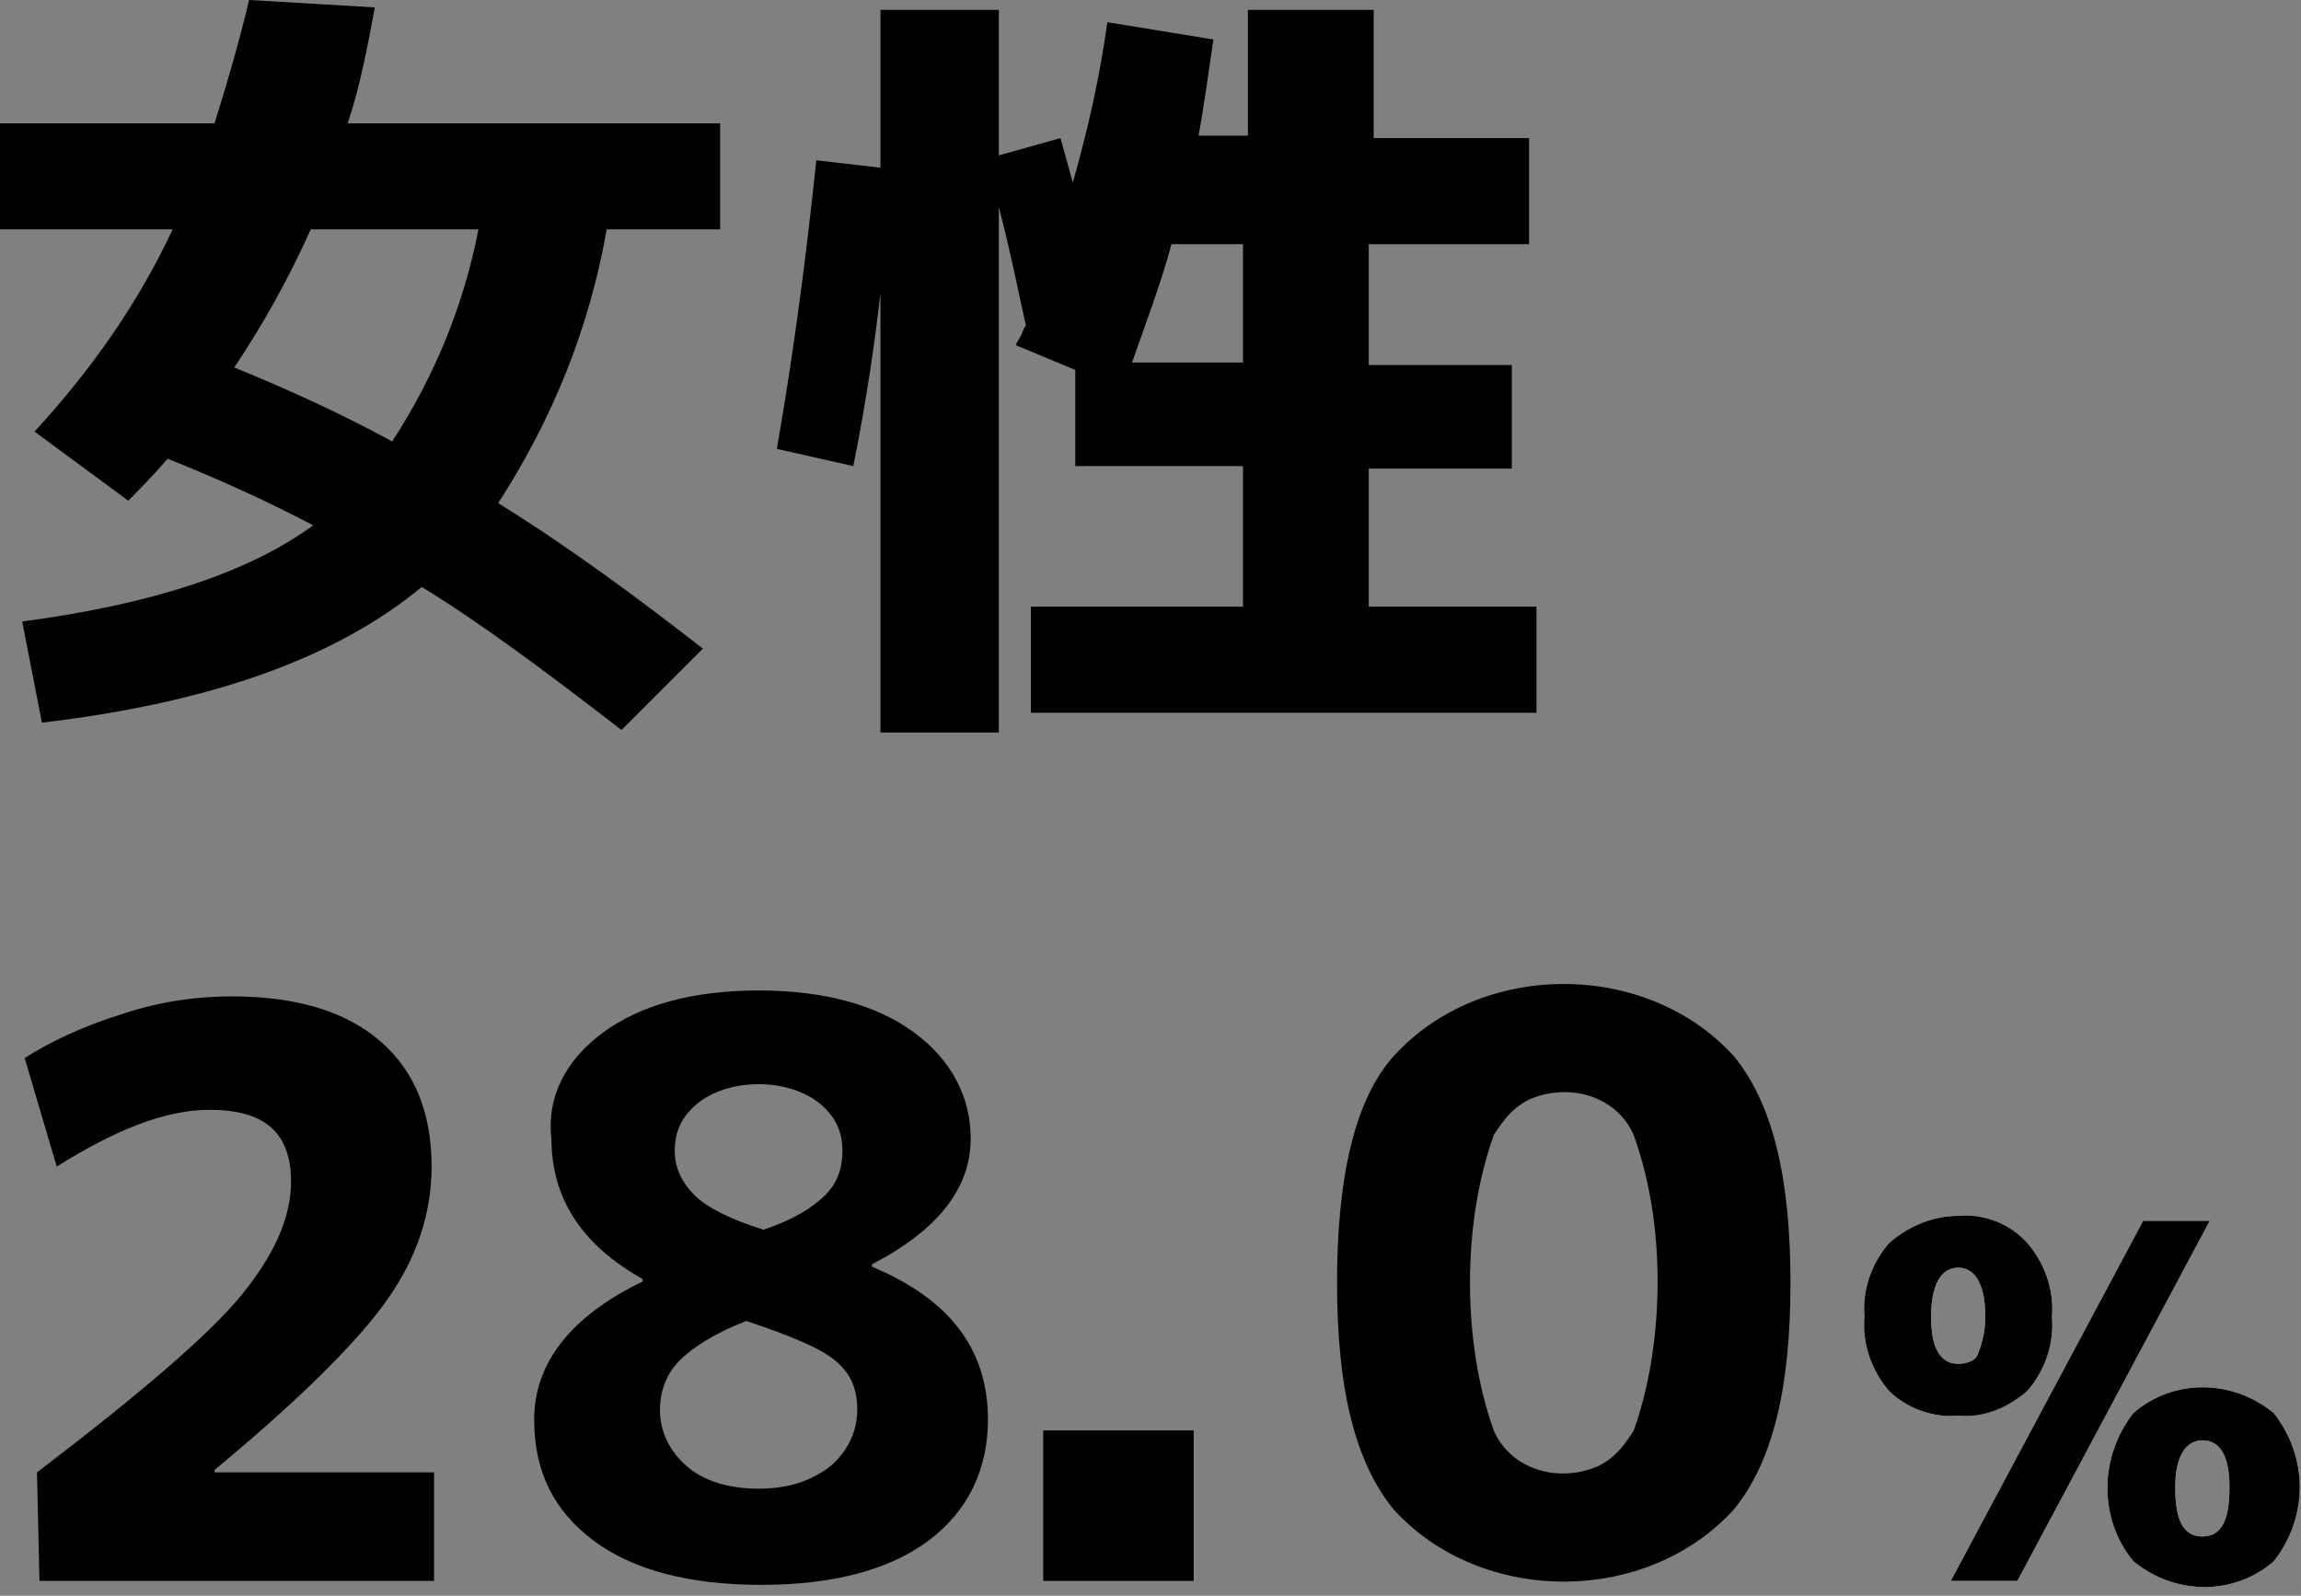 <?xml version="1.0" encoding="UTF-8" standalone="no"?>
<!-- Generator: Adobe Illustrator 26.0.2, SVG Export Plug-In . SVG Version: 6.00 Build 0)  -->

<svg
   version="1.1"
   id="svg38"
   sodipodi:docname="content_information_6_1.svg"
   x="0px"
   y="0px"
   viewBox="0 0 93.3 64.7"
   style="enable-background:new 0 0 93.3 64.7;"
   xml:space="preserve"
   inkscape:version="1.4 (86a8ad7, 2024-10-11)"
   xmlns:inkscape="http://www.inkscape.org/namespaces/inkscape"
   xmlns:sodipodi="http://sodipodi.sourceforge.net/DTD/sodipodi-0.dtd"
   xmlns="http://www.w3.org/2000/svg"
   xmlns:svg="http://www.w3.org/2000/svg"><rect x="0" y="0" width="93.3" height="64.7" fill="#808080" stroke="none"/><defs
   id="defs3" />
<style
   type="text/css"
   id="style1">
	.st0{fill:#FCFAFA;}
</style>
<sodipodi:namedview
   bordercolor="#666666"
   borderopacity="1"
   gridtolerance="10"
   guidetolerance="10"
   id="namedview40"
   inkscape:current-layer="svg38"
   inkscape:cx="-5.721378"
   inkscape:cy="7.6608282"
   inkscape:pagecheckerboard="true"
   inkscape:pageopacity="0"
   inkscape:pageshadow="2"
   inkscape:window-height="1009"
   inkscape:window-maximized="1"
   inkscape:window-width="1920"
   inkscape:window-x="-8"
   inkscape:window-y="-8"
   inkscape:zoom="5.1561005"
   objecttolerance="10"
   pagecolor="#ffffff"
   showgrid="false"
   inkscape:showpageshadow="2"
   inkscape:deskcolor="#d1d1d1">
	</sodipodi:namedview>
<path
   id="path8-35"
   inkscape:connector-curvature="0"
   d="M10.1,0l5.1,0.3c-0.3,1.6-0.6,3.2-1.1,4.7h15.1v4.3h-4.6  c-0.7,4-2.2,7.7-4.4,11.1c2.9,1.8,5.6,3.8,8.3,5.9l-3.3,3.3c-3.1-2.4-5.8-4.4-8.1-5.8c-3.5,2.9-8.6,4.7-15.4,5.5l-0.8-4.1  c5.3-0.7,9.2-2,11.8-3.9c-1.9-1-3.9-1.9-5.9-2.7c-0.7,0.8-1.2,1.3-1.6,1.7l-3.8-2.8C3.7,15,5.6,12.3,7,9.3H0V5h8.7  C9.2,3.4,9.7,1.7,10.1,0z M15.9,17.9c1.7-2.6,2.9-5.5,3.5-8.6h-6.8c-0.9,2-1.9,3.8-3.1,5.6C11.7,15.8,13.9,16.8,15.9,17.9z" />
<path
   id="path24-5"
   inkscape:connector-curvature="0"
   d="M55.5,24.6h6.8v4.3H41.8v-4.3h8.6v-5.7h-6.8V15l-2.4-1  c0-0.1,0.1-0.2,0.2-0.4c0.1-0.2,0.1-0.3,0.2-0.4c-0.3-1.3-0.6-2.9-1.1-4.8v21.3h-4.8V11.9c-0.2,1.7-0.5,4-1.1,7l-3.1-0.7  c0.7-4,1.2-7.9,1.6-11.7l2.6,0.3V0.4h4.8v5.9L43,5.6l0.5,1.8c0.6-2.1,1.1-4.3,1.4-6.5l4.3,0.7C49,3,48.8,4.4,48.6,5.5h2V0.4h5.1v5.2  H62v4.3h-6.5v4.9h5.8V19h-5.8V24.6z M45.9,14.7h4.5V9.9h-2.9C47.1,11.4,46.5,13,45.9,14.7z" />
<path
   id="path30-8"
   inkscape:connector-curvature="0"
   d="M42.3,64.1V58h6.1v6.1H42.3z" />
<path
   d="M1.5,59.7c4.2-3.2,7-5.6,8.3-7.2c1.3-1.6,2-3.1,2-4.6c0-2-1.1-2.9-3.3-2.9c-1.8,0-3.8,0.8-6.2,2.3L1,42.9  c1.1-0.7,2.4-1.3,4-1.8c1.5-0.5,3-0.7,4.4-0.7c2.6,0,4.6,0.6,6,1.8s2.1,2.9,2.1,5.1c0,1.9-0.6,3.7-1.8,5.4s-3.5,4-7,6.9v0.1h8.9v4.4  h-16L1.5,59.7L1.5,59.7z"
   id="path1" />


<path
   id="path20-6"
   inkscape:connector-curvature="0"
   class="st0"
   d="M76.6,50.4c0.8-0.7,1.8-1.1,2.8-1.1c1-0.1,2.1,0.3,2.8,1.1  c0.7,0.8,1.1,1.9,1,3c0.1,1.1-0.3,2.2-1,3c-0.8,0.7-1.8,1.1-2.8,1c-1,0.1-2.1-0.3-2.8-1c-0.7-0.8-1.1-1.9-1-3  C75.5,52.3,75.9,51.2,76.6,50.4z M79.4,55.3c0.3,0,0.7-0.1,0.8-0.4c0.2-0.5,0.3-1,0.3-1.5c0-1.3-0.4-2-1.1-2s-1.1,0.7-1.1,2  S78.7,55.3,79.4,55.3z M86.9,49.5h2.7l-7.8,14.6h-2.7L86.9,49.5z M86.5,57.3c1.6-1.4,4-1.4,5.7,0c1.4,1.8,1.4,4.2,0,6  c-1.6,1.4-4,1.4-5.7,0C85.1,61.6,85.1,59.1,86.5,57.3z M89.3,62.3c0.8,0,1.1-0.7,1.1-2s-0.4-1.9-1.1-1.9s-1.1,0.7-1.1,1.9  C88.2,61.6,88.5,62.3,89.3,62.3z" />
<path
   id="path34-7"
   inkscape:connector-curvature="0"
   d="M76.6,50.4c0.8-0.7,1.8-1.1,2.8-1.1c1-0.1,2.1,0.3,2.8,1.1  c0.7,0.8,1.1,1.9,1,3c0.1,1.1-0.3,2.2-1,3c-0.8,0.7-1.8,1.1-2.8,1c-1,0.1-2.1-0.3-2.8-1c-0.7-0.8-1.1-1.9-1-3  C75.5,52.3,75.9,51.2,76.6,50.4z M79.4,55.3c0.3,0,0.7-0.1,0.8-0.4c0.2-0.5,0.3-1,0.3-1.5c0-1.3-0.4-2-1.1-2s-1.1,0.7-1.1,2  S78.7,55.3,79.4,55.3z M86.9,49.5h2.7l-7.8,14.6h-2.7L86.9,49.5z M86.5,57.3c1.6-1.4,4-1.4,5.7,0c1.4,1.8,1.4,4.2,0,6  c-1.6,1.4-4,1.4-5.7,0C85.1,61.6,85.1,59.1,86.5,57.3z M89.3,62.3c0.8,0,1.1-0.7,1.1-2s-0.4-1.9-1.1-1.9s-1.1,0.7-1.1,1.9  C88.2,61.6,88.5,62.3,89.3,62.3z" />
<path
   id="path46"
   inkscape:connector-curvature="0"
   d="m 56.512,42.82 c 3.543,-3.897 10.247,-3.897 13.789,0 1.591,1.945 2.298,4.95 2.298,9.193 0,4.243 -0.707,7.248 -2.298,9.193 -3.543,3.897 -10.247,3.897 -13.789,0 -1.591,-1.945 -2.298,-4.95 -2.298,-9.193 0,-4.243 0.707,-7.425 2.298,-9.193 z m 4.066,15.204 c 0.707,1.591 2.652,2.121 4.243,1.414 0.707,-0.354 1.061,-0.884 1.414,-1.414 1.163,-3.197 1.438,-8.067 0,-12.021 -0.707,-1.591 -2.652,-2.121 -4.243,-1.414 -0.707,0.354 -1.061,0.884 -1.414,1.414 -1.297,3.566 -1.299,8.448 0,12.021 z"
   style="stroke-width:1.768"
   sodipodi:nodetypes="ccsccscccccccc" /><path
   d="m 24.459,41.861 c 1.5,-1.1 3.6,-1.7 6.3,-1.7 2.7,0 4.8,0.6 6.3,1.7 1.5,1.1 2.3,2.6 2.3,4.3 0,2 -1.3,3.7 -4,5.1 v 0.1 c 3.1,1.3 4.7,3.3 4.7,6.2 0,2 -0.8,3.7 -2.4,4.9 -1.6,1.2 -3.9,1.8 -6.8,1.8 -2.9,0 -5.2,-0.6 -6.8,-1.8 -1.6,-1.2 -2.4,-2.8 -2.4,-4.9 0,-2.3 1.5,-4.2 4.4,-5.6 v -0.1 c -2.5,-1.4 -3.7,-3.3 -3.7,-5.7 -0.2,-1.7 0.6,-3.2 2.1,-4.3 z m 5.8,11.7 c -1.3,0.5 -2.2,1.1 -2.7,1.6 -0.5,0.5 -0.8,1.2 -0.8,2 0,0.9 0.4,1.7 1.1,2.3 0.7,0.6 1.7,0.9 2.9,0.9 1.2,0 2.1,-0.3 2.9,-0.9 0.7,-0.6 1.1,-1.4 1.1,-2.3 0,-0.9 -0.3,-1.5 -0.9,-2 -0.6,-0.5 -1.8,-1 -3.6,-1.6 z m 0.7,-3.7 c 1.2,-0.4 2,-0.9 2.5,-1.4 0.5,-0.5 0.7,-1.1 0.7,-1.8 0,-0.8 -0.3,-1.4 -0.9,-1.9 -0.6,-0.5 -1.5,-0.8 -2.5,-0.8 -1,0 -1.9,0.3 -2.5,0.8 -0.6,0.5 -0.9,1.1 -0.9,1.9 0,0.7 0.3,1.3 0.8,1.8 0.5,0.5 1.5,1 2.8,1.4 z"
   id="path3-9" /></svg>
